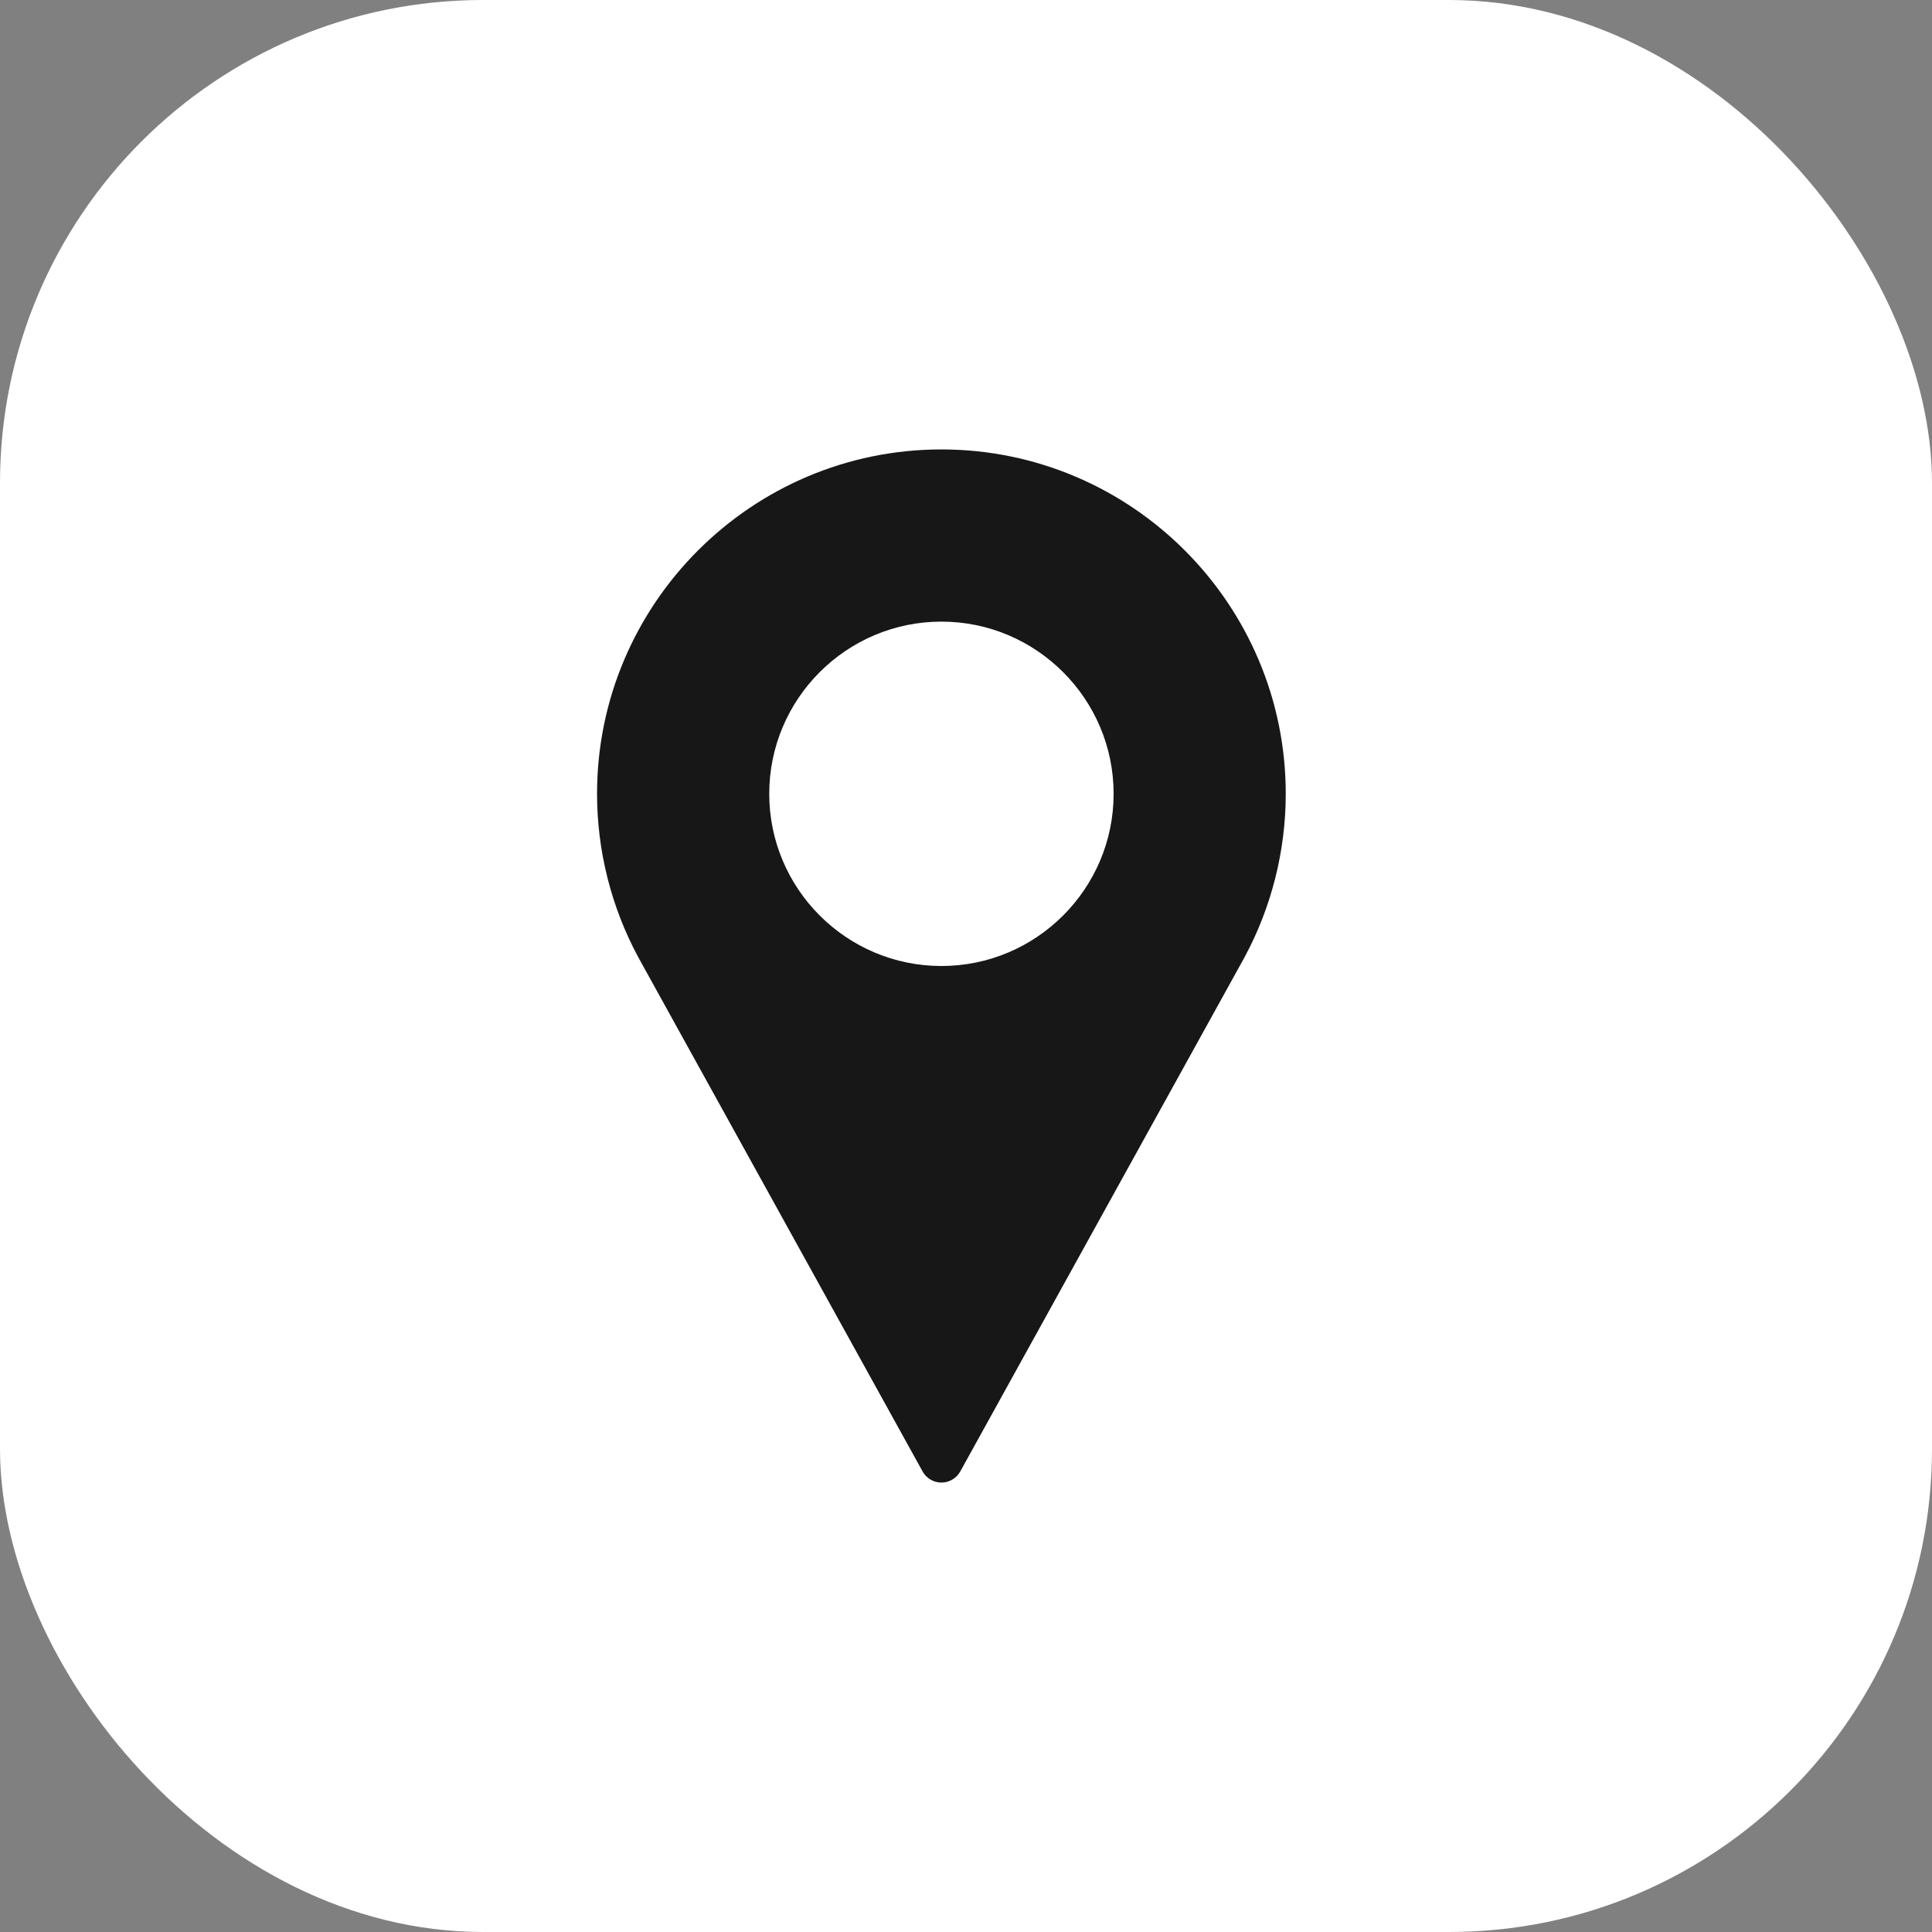 <svg width="32" height="32" viewBox="0 0 32 32" fill="none" xmlns="http://www.w3.org/2000/svg">
<rect x="0" y="0" width="32" height="32" fill="#808080" stroke="none"/>
<rect width="32" height="32" rx="8" fill="white"/>
<path d="M15.593 7.444C12.448 7.444 9.889 10.003 9.889 13.148C9.889 14.092 10.125 15.028 10.574 15.859L15.281 24.372C15.343 24.485 15.463 24.556 15.593 24.556C15.723 24.556 15.842 24.485 15.905 24.372L20.613 15.856C21.06 15.028 21.296 14.092 21.296 13.148C21.296 10.003 18.738 7.444 15.593 7.444ZM15.593 16C14.02 16 12.741 14.721 12.741 13.148C12.741 11.576 14.02 10.296 15.593 10.296C17.165 10.296 18.445 11.576 18.445 13.148C18.445 14.721 17.165 16 15.593 16Z" fill="#171717"/>
</svg>
